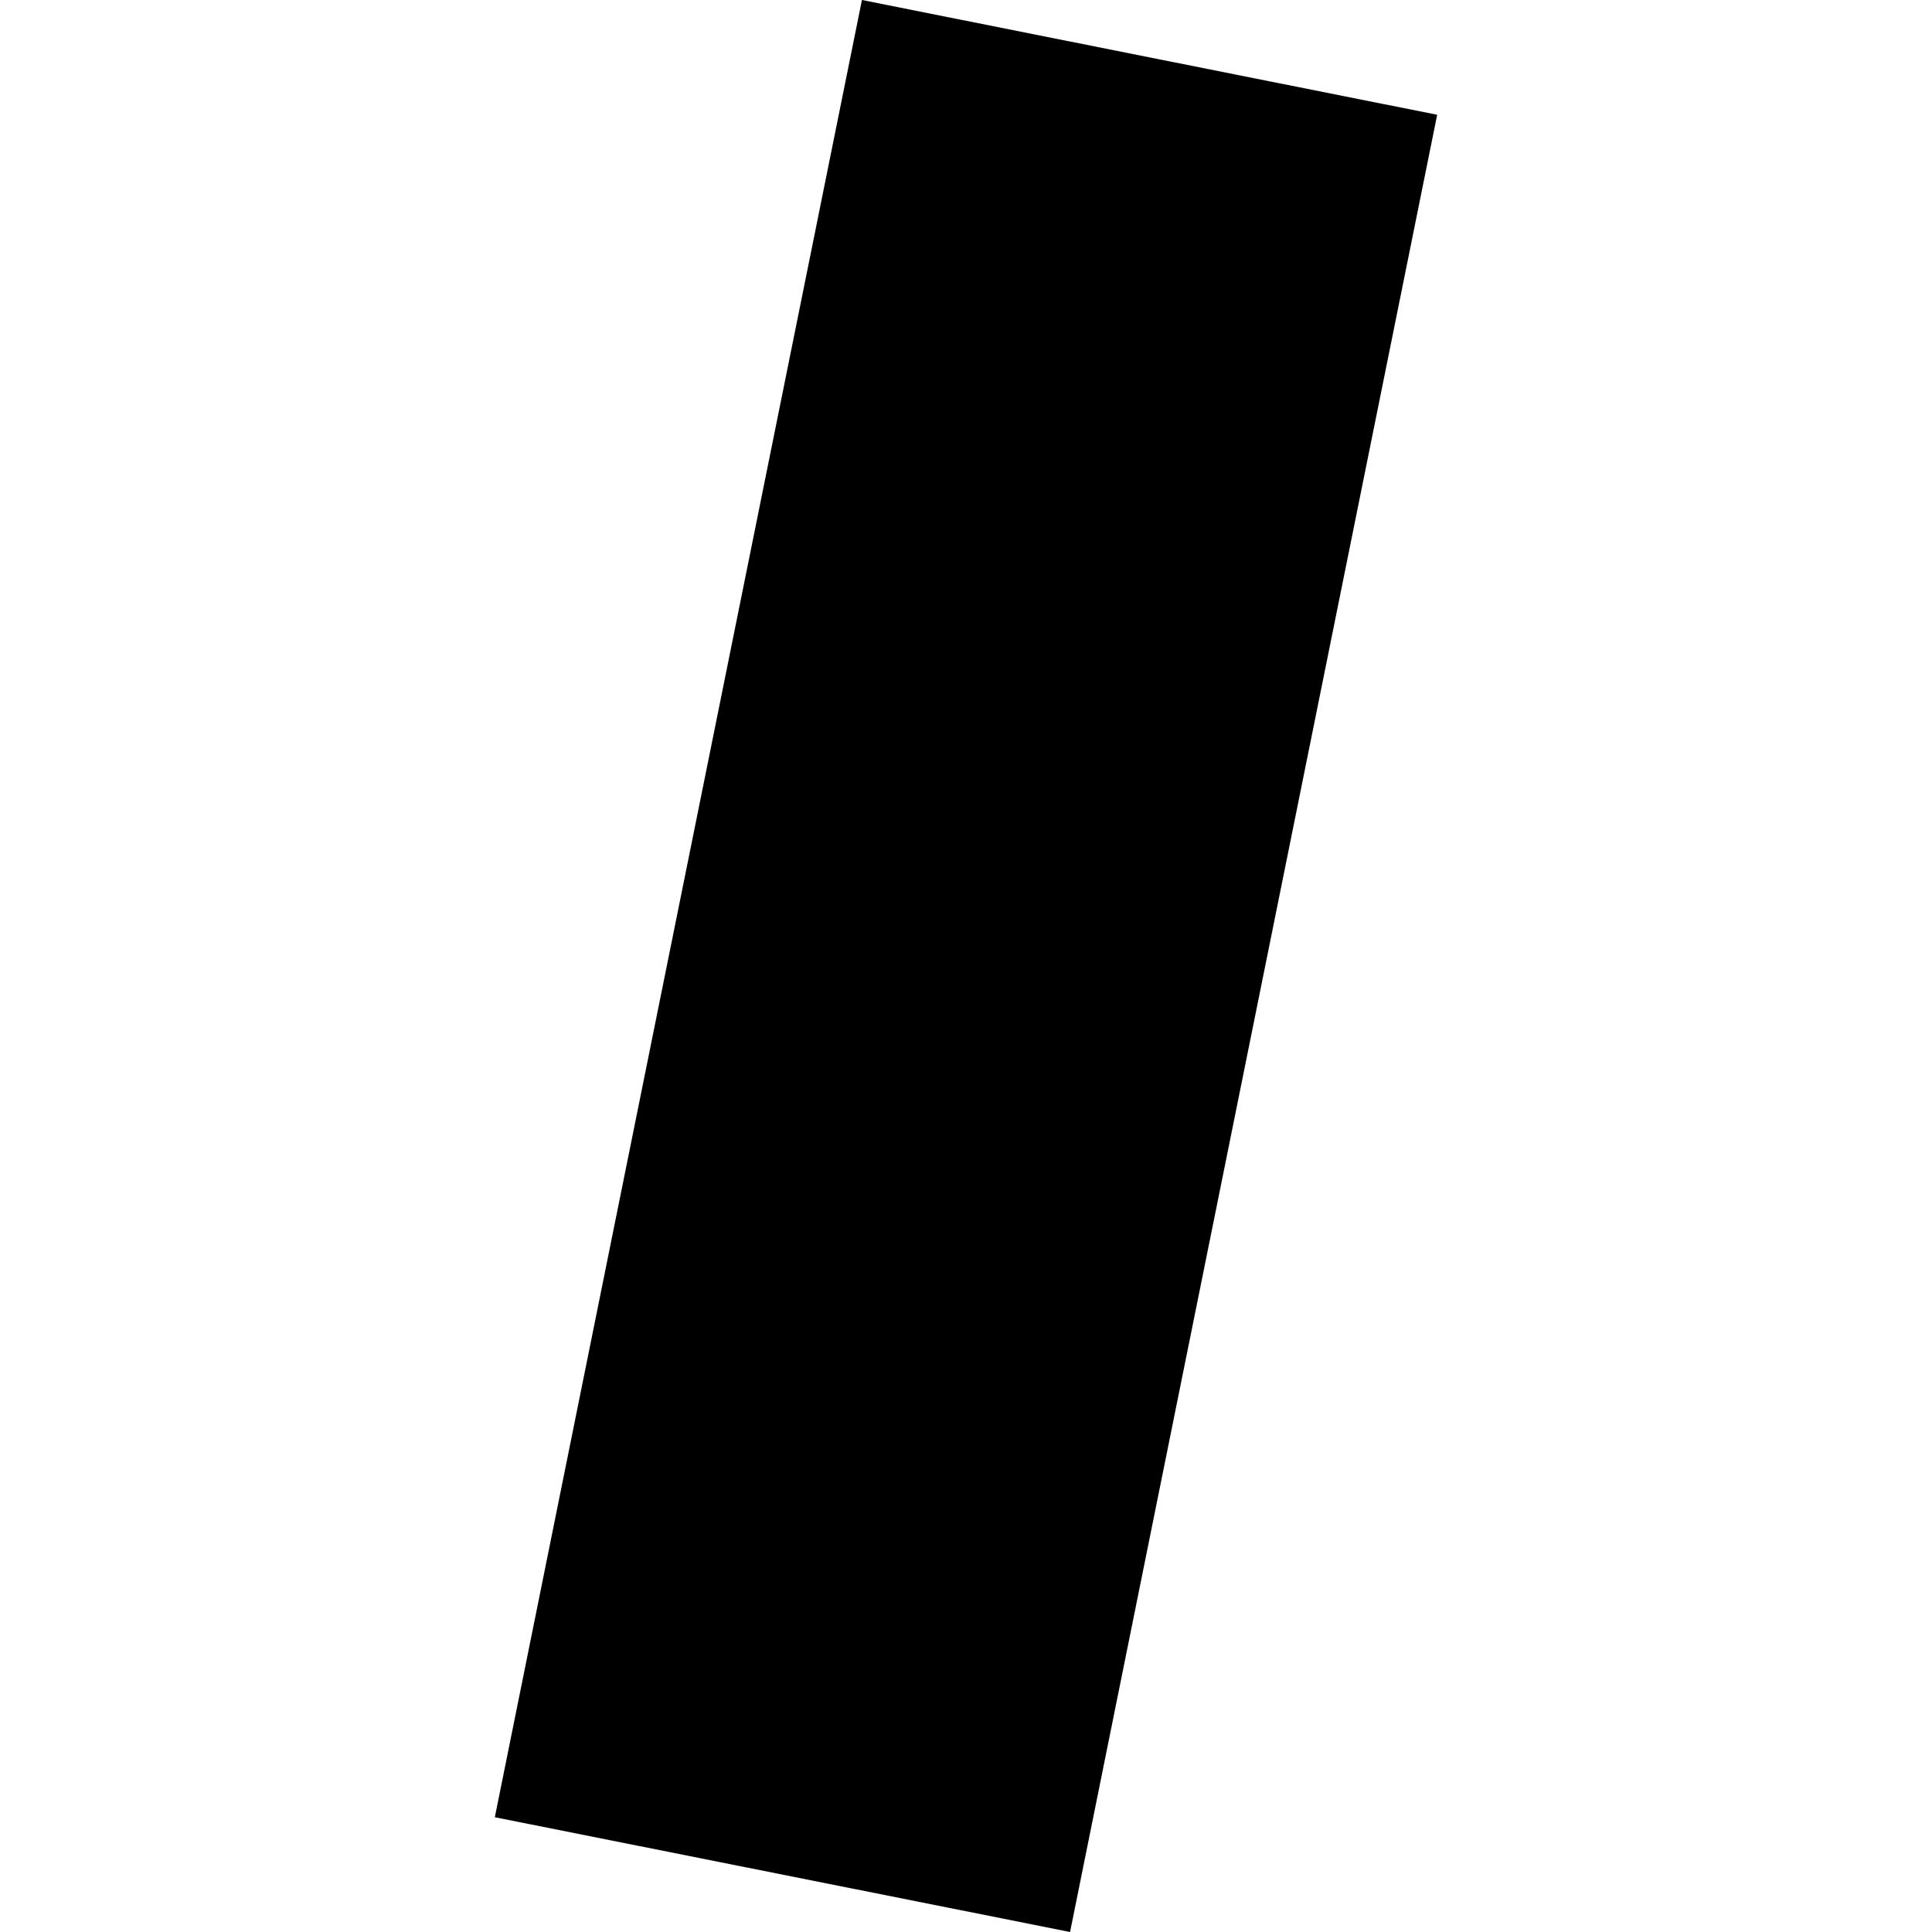 <?xml version="1.0" encoding="utf-8" standalone="no"?>
<!DOCTYPE svg PUBLIC "-//W3C//DTD SVG 1.1//EN"
  "http://www.w3.org/Graphics/SVG/1.1/DTD/svg11.dtd">
<!-- Created with matplotlib (https://matplotlib.org/) -->
<svg height="288pt" version="1.1" viewBox="0 0 288 288" width="288pt" xmlns="http://www.w3.org/2000/svg" xmlns:xlink="http://www.w3.org/1999/xlink">
 <defs>
  <style type="text/css">
*{stroke-linecap:butt;stroke-linejoin:round;}
  </style>
 </defs>
 <g id="figure_1">
  <g id="patch_1">
   <path d="M 0 288 
L 288 288 
L 288 0 
L 0 0 
z
" style="fill:none;opacity:0;"/>
  </g>
  <g id="axes_1">
   <g id="PatchCollection_1">
    <path clip-path="url(#p4666daea99)" d="M 73.763 270.891 
L 128.487 0 
L 214.237 17.108 
L 159.513 288 
L 73.763 270.891 
"/>
   </g>
  </g>
 </g>
 <defs>
  <clipPath id="p4666daea99">
   <rect height="288" width="140.474" x="73.763" y="0"/>
  </clipPath>
 </defs>
</svg>
